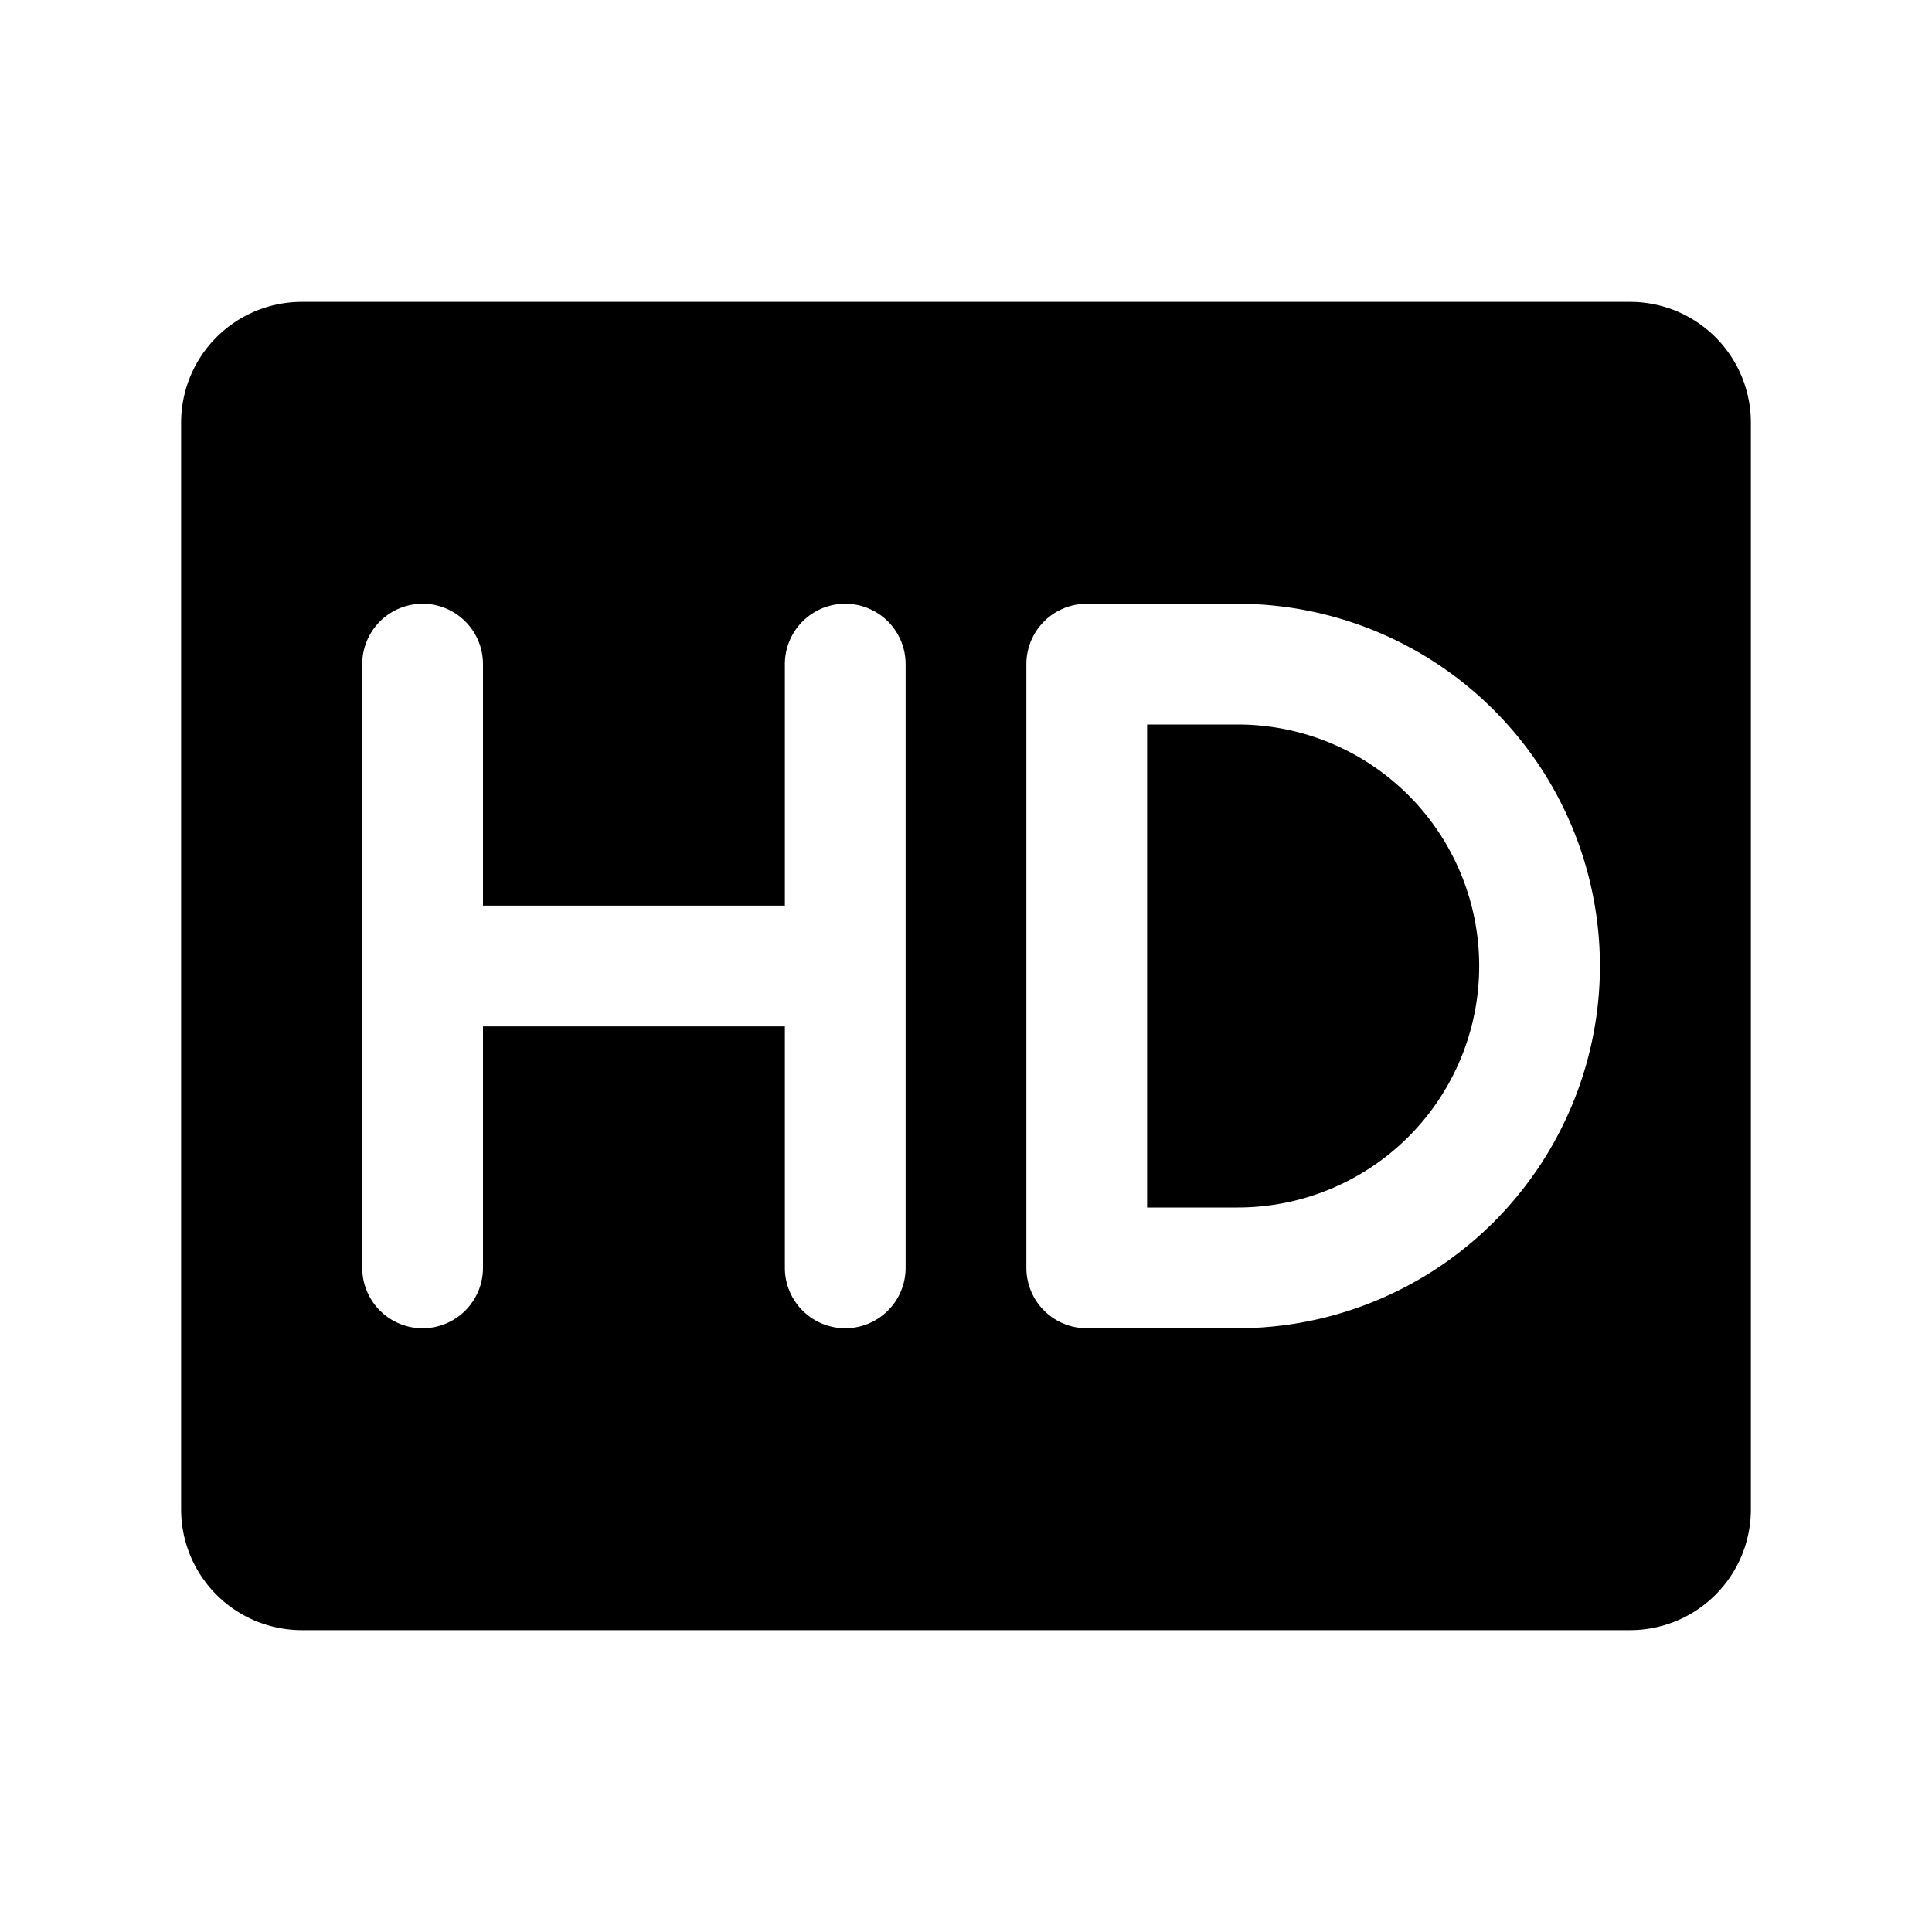 <svg xmlns="http://www.w3.org/2000/svg" viewBox="0 0 256 256" fill="currentColor"><path d="M196,128a32,32,0,0,1-32,32H152V96h12A32,32,0,0,1,196,128Zm36-72V200a16,16,0,0,1-16,16H40a16,16,0,0,1-16-16V56A16,16,0,0,1,40,40H216A16,16,0,0,1,232,56ZM120,88a8,8,0,0,0-16,0v32H64V88a8,8,0,0,0-16,0v80a8,8,0,0,0,16,0V136h40v32a8,8,0,0,0,16,0Zm92,40a48.05,48.05,0,0,0-48-48H144a8,8,0,0,0-8,8v80a8,8,0,0,0,8,8h20A48.05,48.05,0,0,0,212,128Z"/></svg>